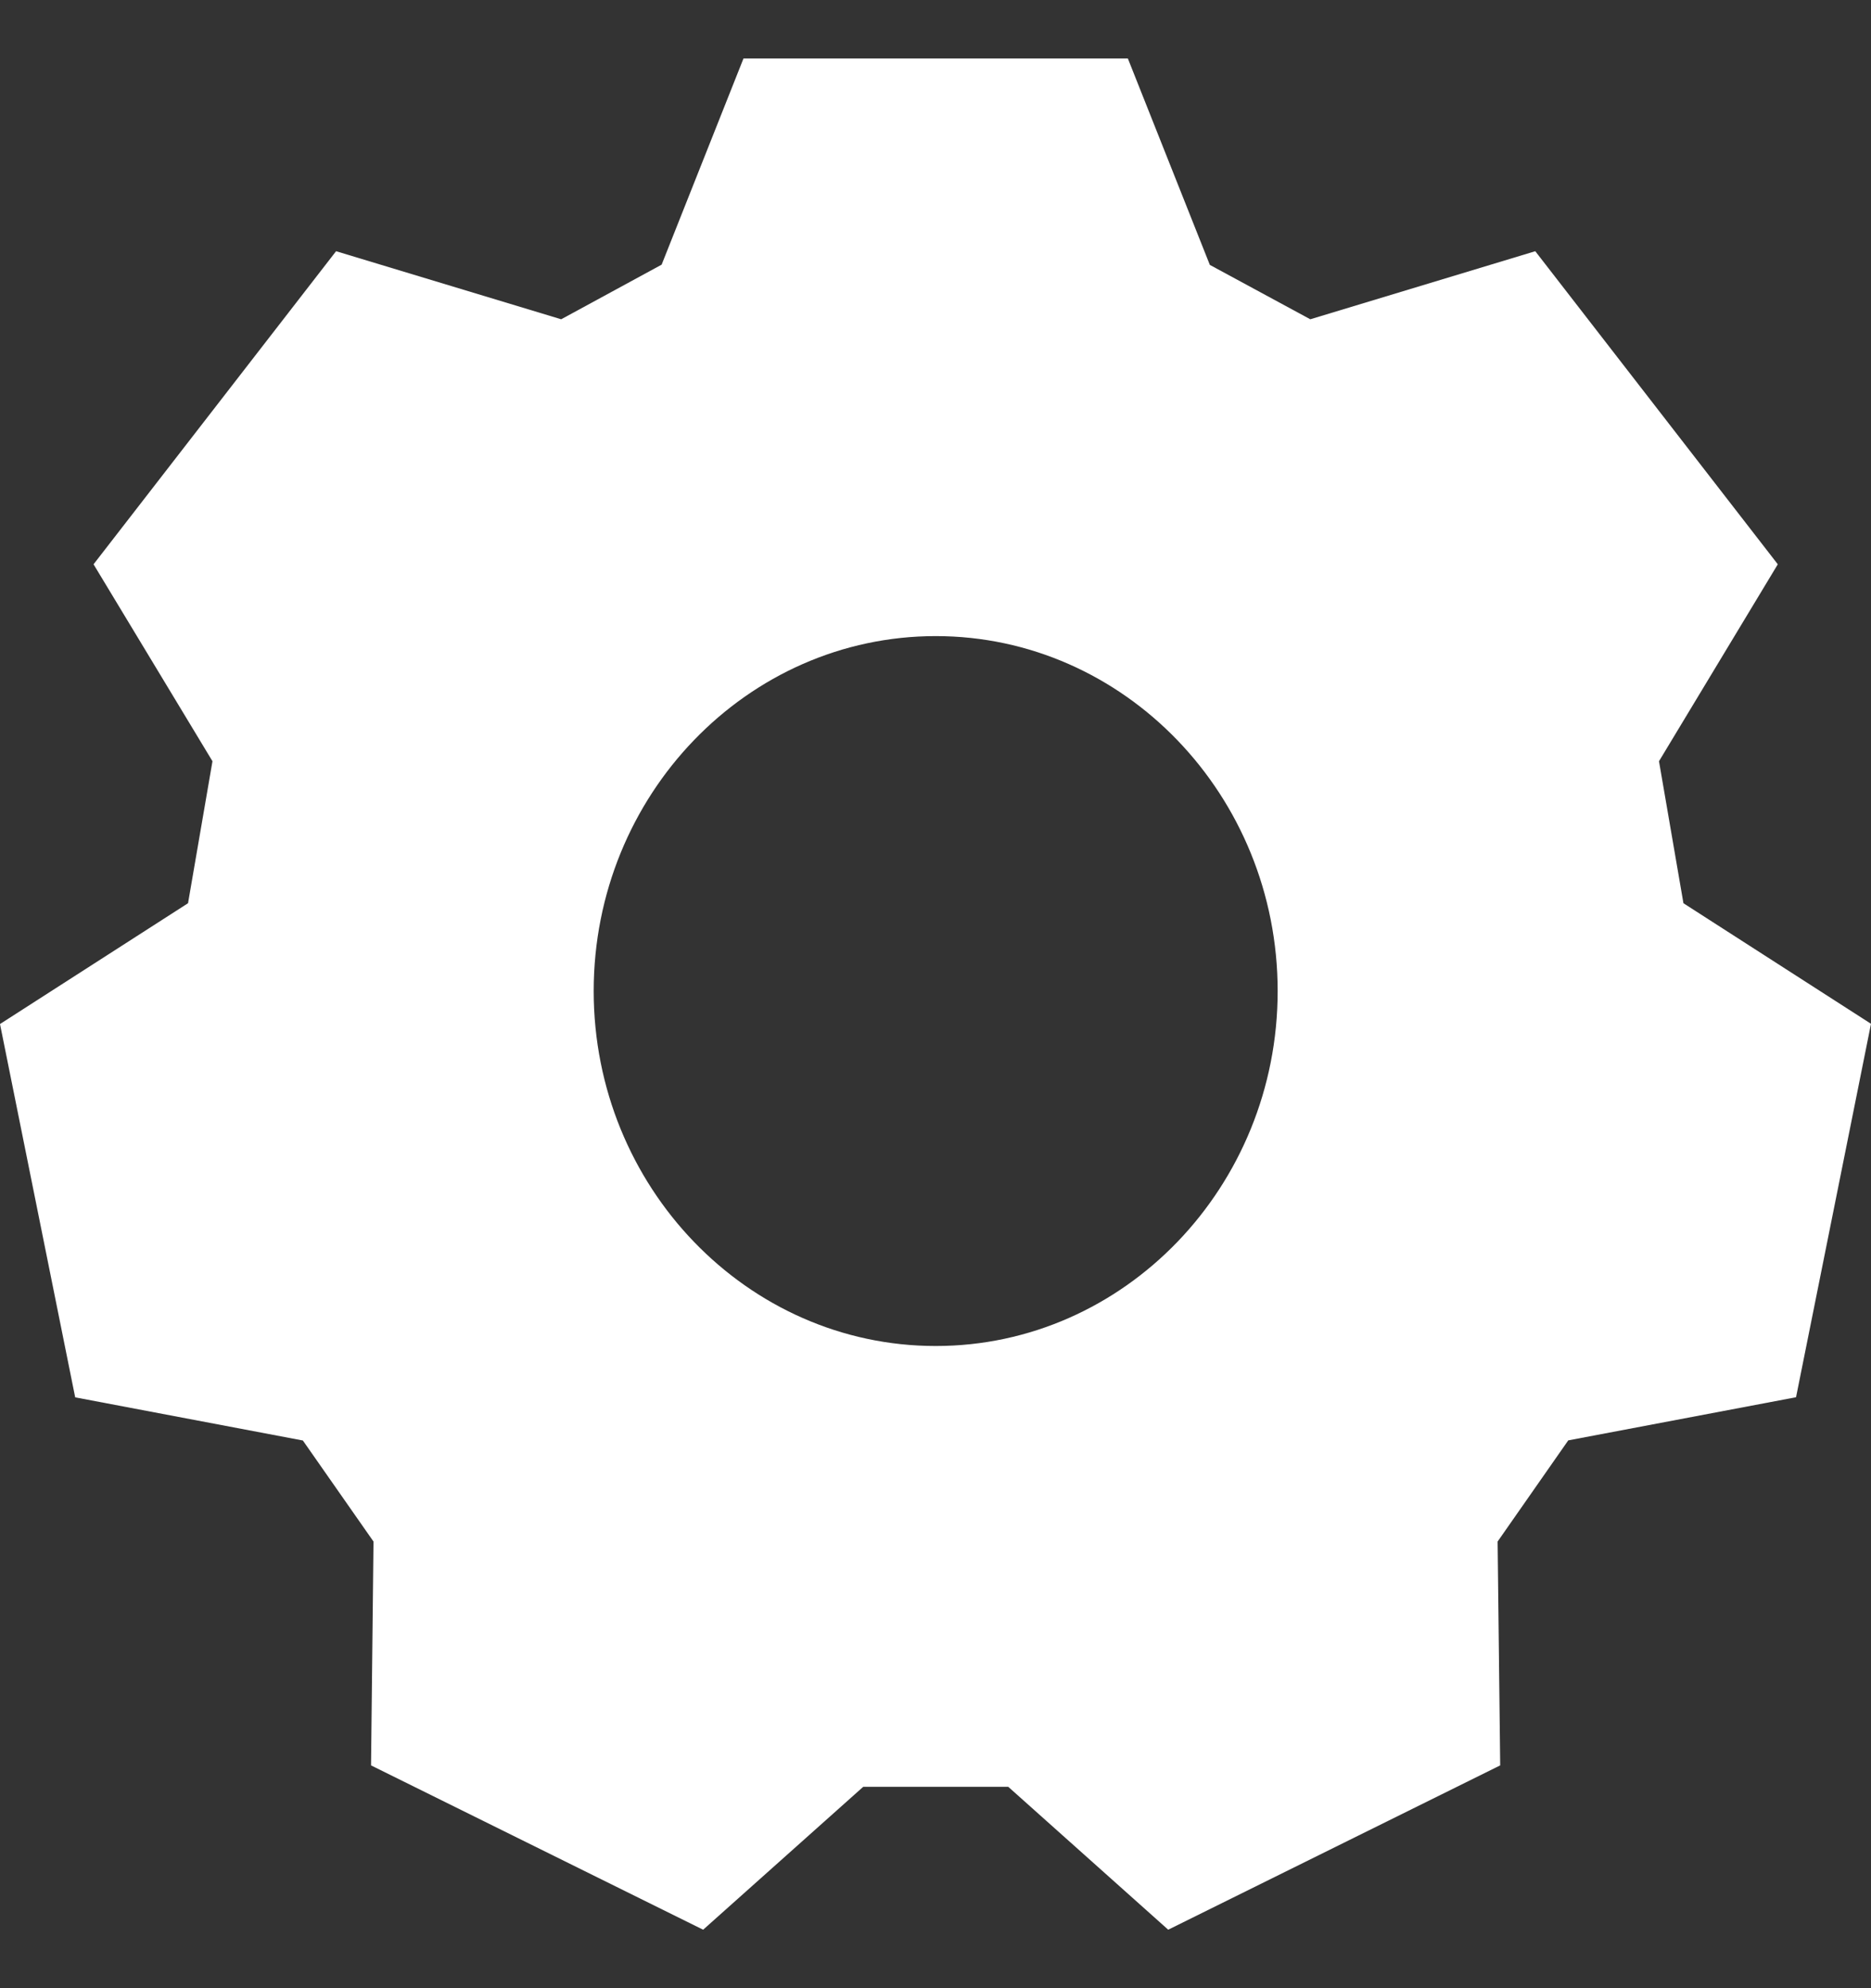 <svg width="16" height="17" viewBox="0 0 16 17" fill="none" xmlns="http://www.w3.org/2000/svg">
<rect x="0" y="0" width="16" height="17" fill="#333333" stroke="none"/>
<path d="M14.396 7.723L14.187 6.509L15.203 4.825L13.129 2.148L11.205 2.73L10.346 2.265L9.645 0.5H6.358L5.658 2.263L4.799 2.73L2.874 2.148L0.8 4.825L1.817 6.509L1.608 7.723L0 8.756L0.643 11.948L2.59 12.317L3.194 13.181L3.173 15.095L6.013 16.5L7.382 15.278H8.622L9.99 16.5L12.829 15.095L12.807 13.181L13.411 12.316L15.359 11.947L16 8.754L14.396 7.723ZM8.002 11.509C6.389 11.509 5.077 10.146 5.077 8.474C5.077 6.8 6.389 5.439 8.002 5.439C9.615 5.439 10.926 6.802 10.926 8.474C10.926 10.146 9.615 11.509 8.002 11.509Z" fill="white"/>
</svg>
